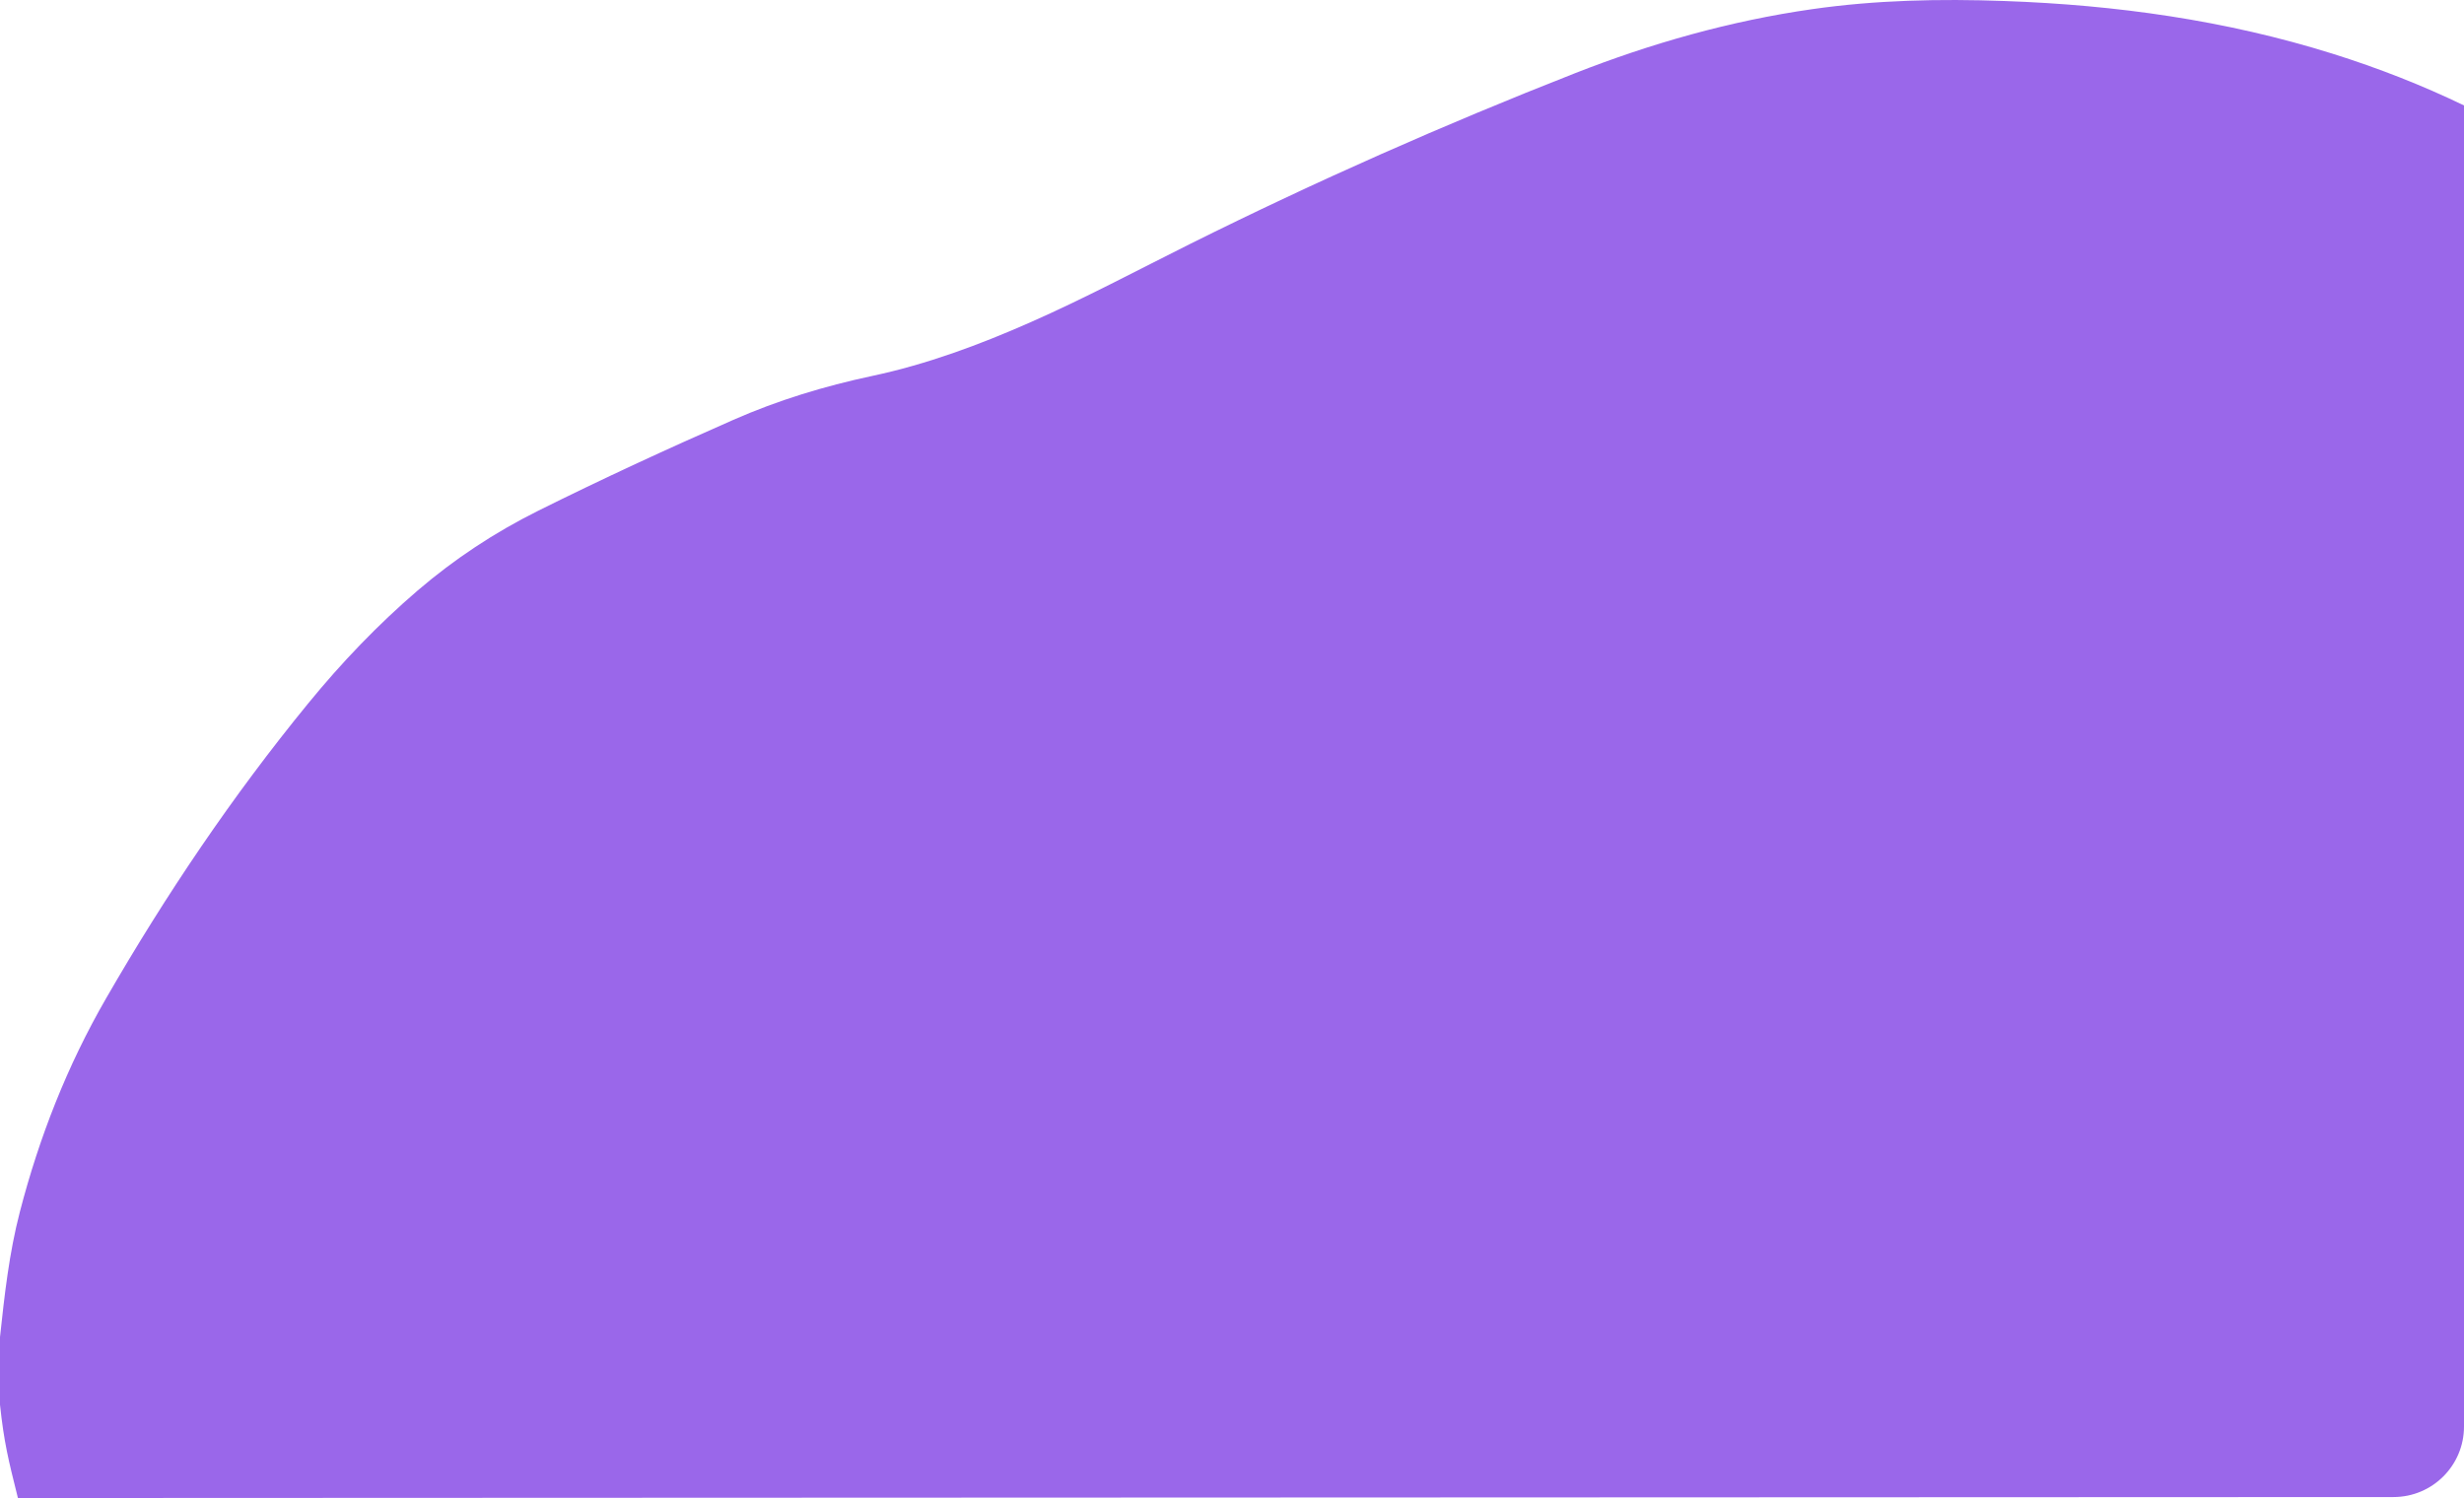 <svg width="699" height="425" viewBox="0 0 699 425" fill="none" xmlns="http://www.w3.org/2000/svg">
<path d="M-1.65814e-05 379.337L-1.74209e-05 398.543C1.138 409.223 2.398 414.261 4.995 424.638L5.085 425L679.008 424.722C690.051 424.718 699 415.765 699 404.722L699 29.912C687.181 24.207 674.74 19.317 661.683 15.229C631.403 5.746 600.286 1.404 568.583 0.284C550.335 -0.376 532.13 0.004 514.049 2.605C490.821 5.926 468.368 12.308 446.709 20.81C409.607 35.375 373.238 51.459 337.663 69.185C322.555 76.727 307.676 84.669 292.191 91.491C277.752 97.853 263.02 103.335 247.43 106.656C233.891 109.537 220.666 113.558 208.026 119.12C189.36 127.322 170.862 135.845 152.635 144.927C140.268 151.089 128.905 158.611 118.504 167.514C107.142 177.257 96.888 188 87.492 199.484C65.917 225.832 47.021 253.9 30.113 283.209C19.064 302.334 11.133 322.62 5.629 343.827C2.595 355.51 1.276 367.414 -1.65814e-05 379.337Z" fill="#9A67EA"/>
</svg>
